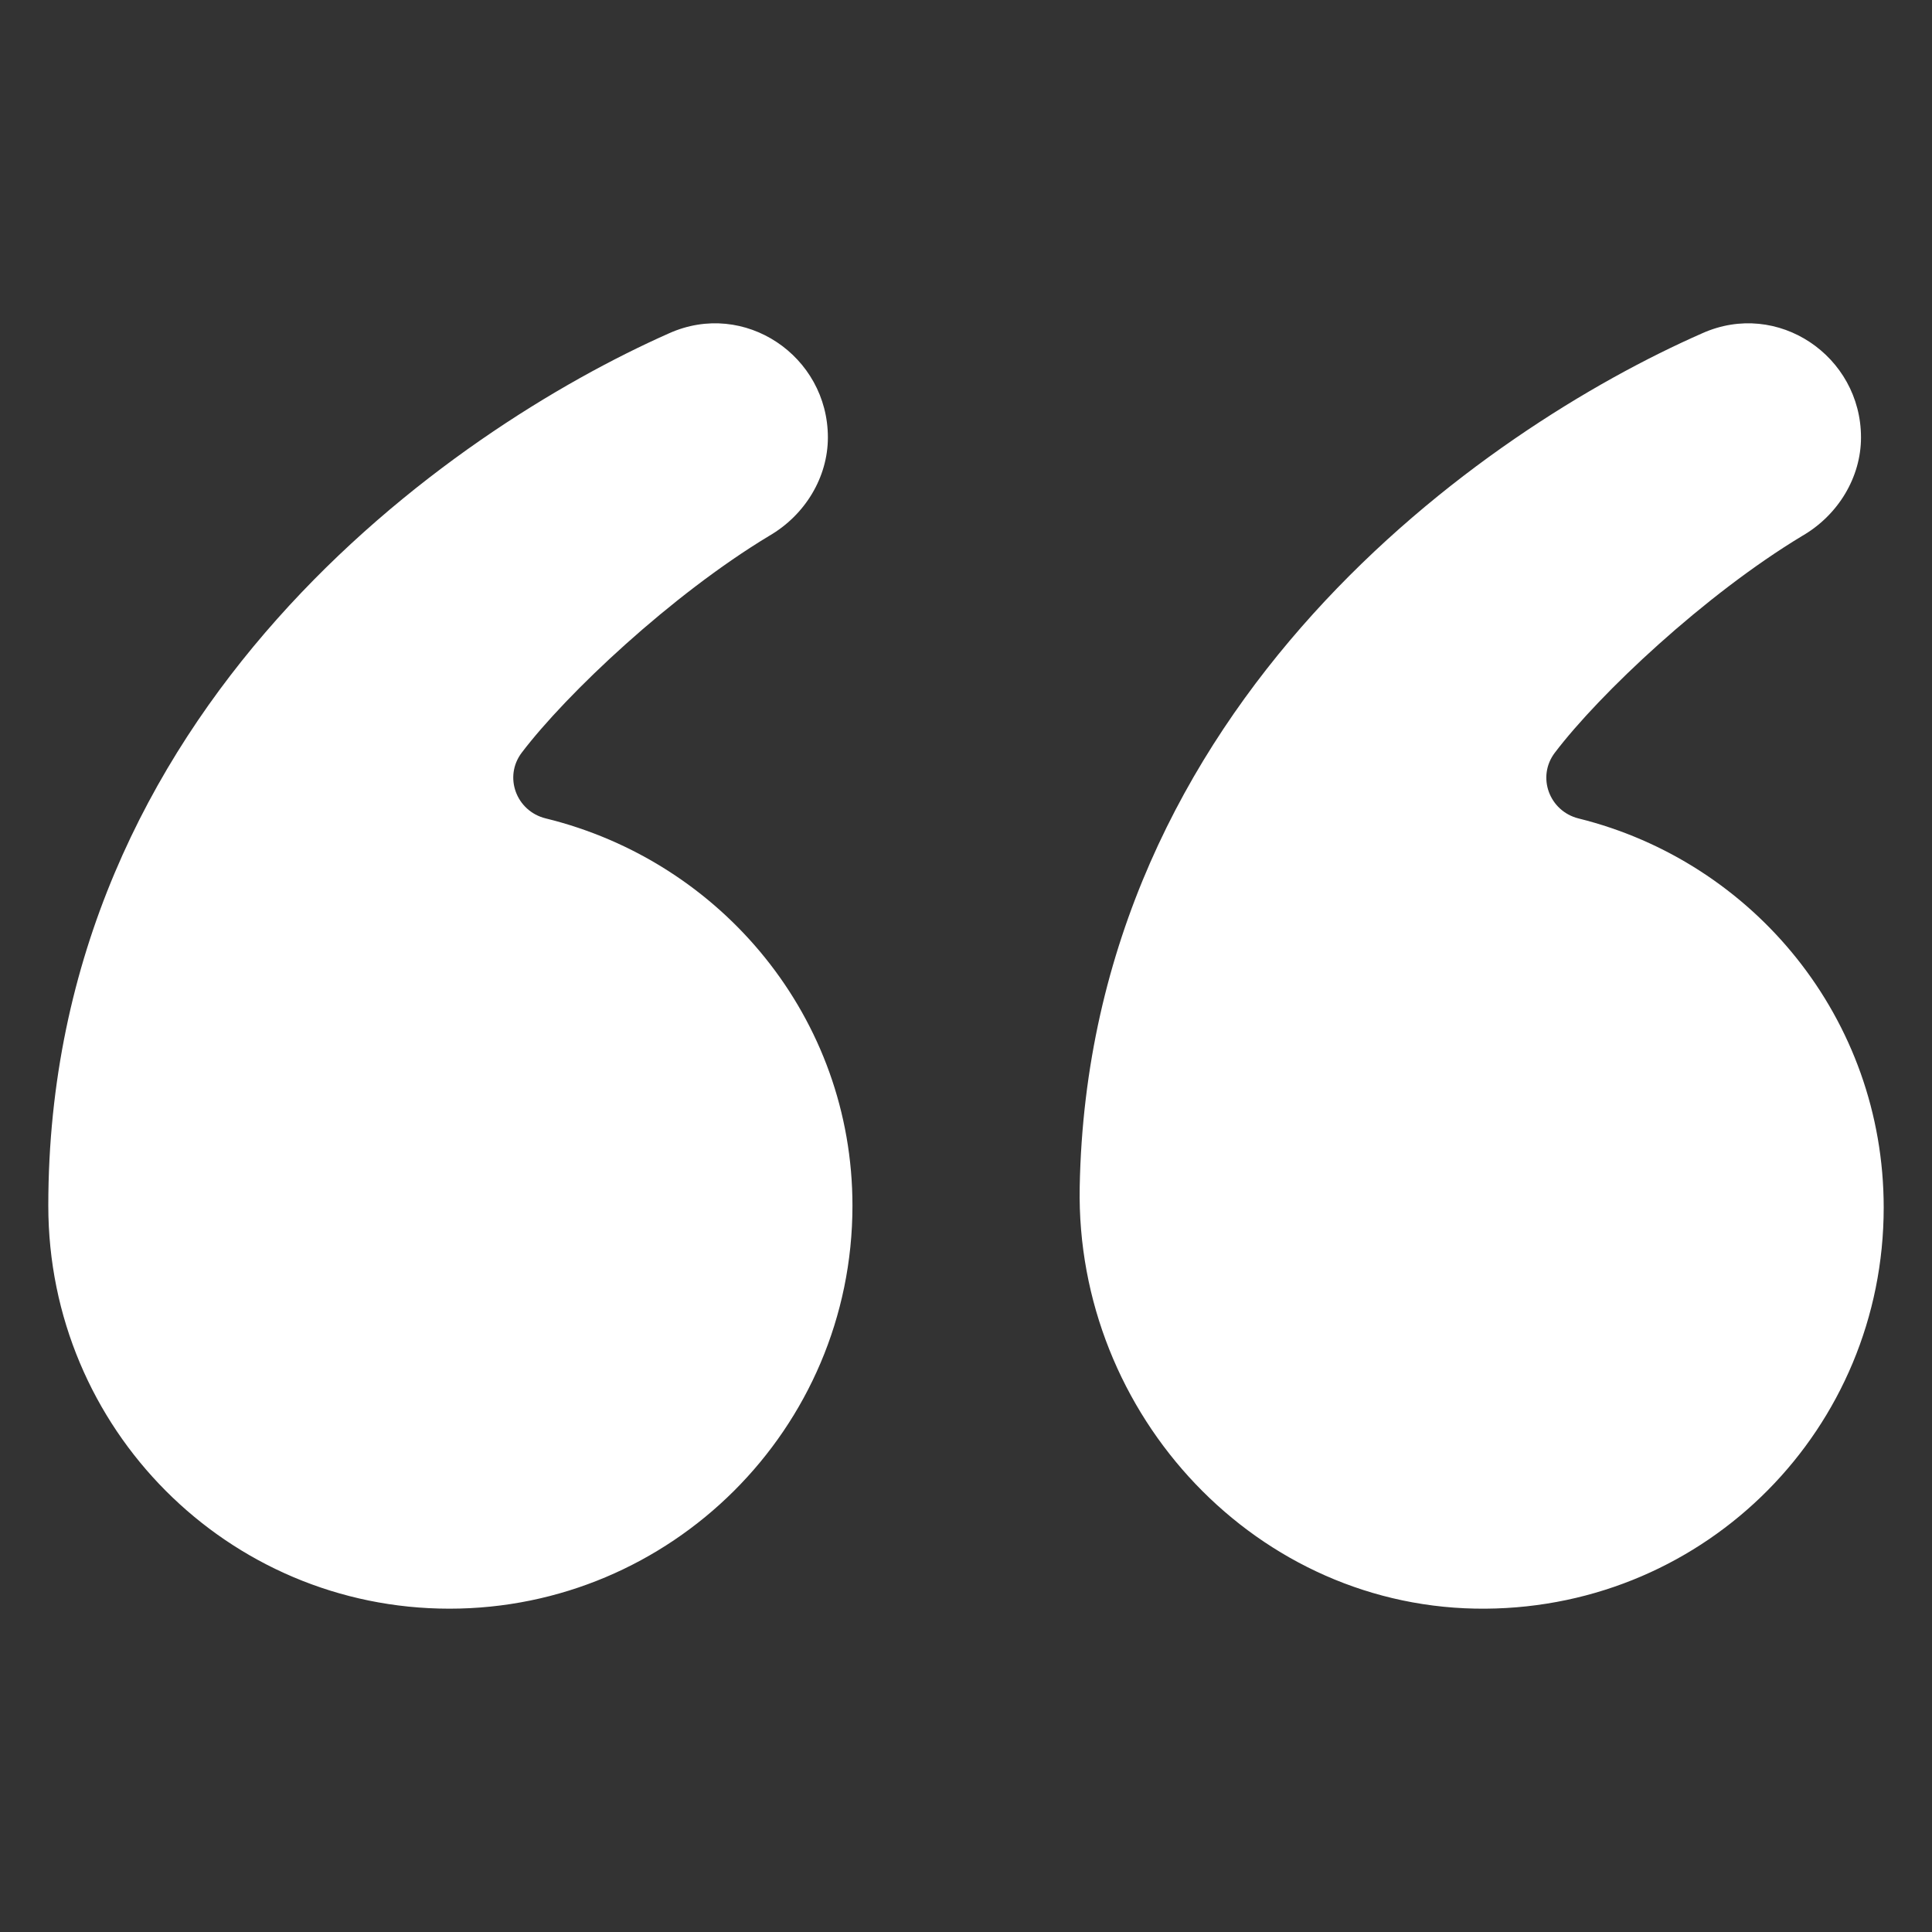 <svg xmlns="http://www.w3.org/2000/svg" version="1.1" xmlns:xlink="http://www.w3.org/1999/xlink" width="512" height="512" x="0" y="0" viewBox="0 0 100 100" style="enable-background:new 0 0 512 512" xml:space="preserve" class=""><rect x="0" y="0" width="100" height="100" fill="#333333" stroke="none"/><g><path d="M81.71 42.364c-1.52-.377-2.18-2.156-1.232-3.404 2.323-3.059 7.757-8.178 12.81-11.225 1.861-1.078 3.037-3.036 3.037-5.093 0-4.211-4.31-7.15-8.227-5.387-11.22 4.933-31.752 19.084-32.213 44.195-.216 11.8 9.208 21.902 21.01 21.815C88.379 83.181 97.5 73.91 97.5 62.503c0-9.78-6.736-17.894-15.79-20.139zM28.245 42.36c-1.525-.374-2.187-2.156-1.238-3.405 2.324-3.058 7.756-8.175 12.807-11.22 1.861-1.078 3.037-3.036 3.037-5.093 0-4.211-4.31-7.15-8.227-5.387C23.36 22.25 2.5 36.647 2.5 62.405c0 11.557 9.304 20.86 20.763 20.86s20.86-9.303 20.86-20.86c0-9.698-6.745-17.808-15.878-20.045z" fill="#ffffff" opacity="1" data-original="#000000"></path></g></svg>
